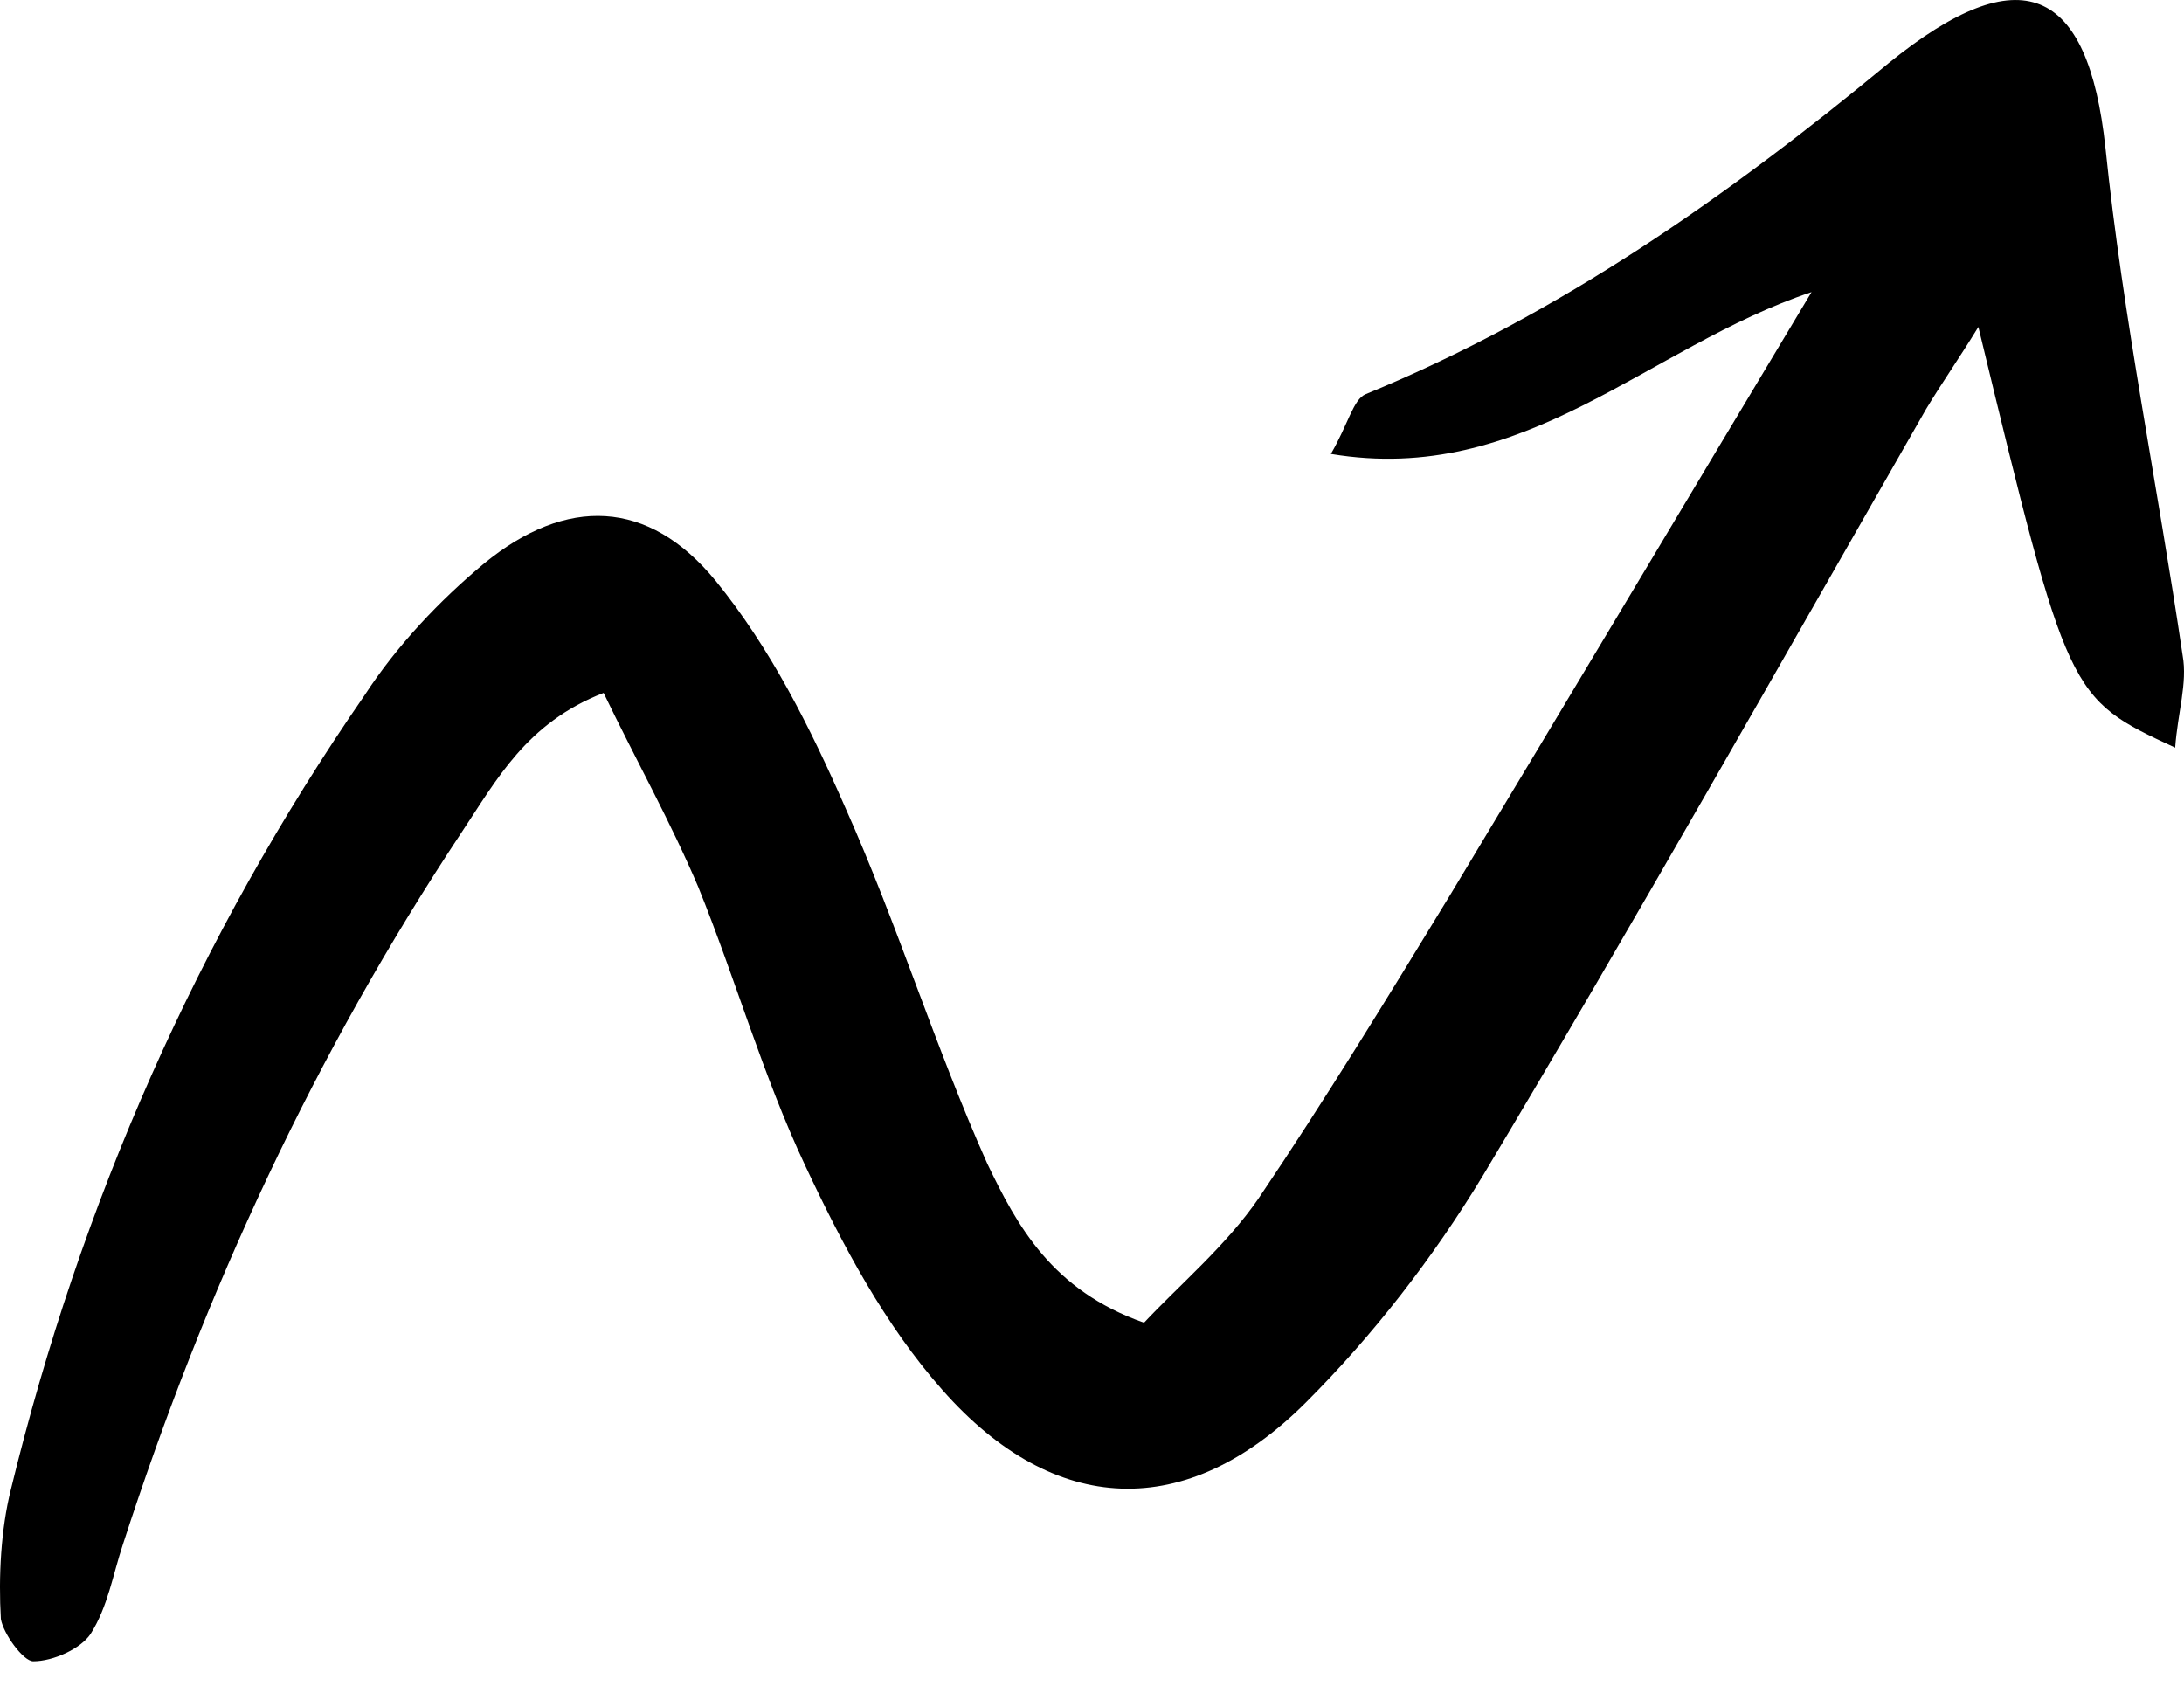 <svg width="40" height="31" viewBox="0 0 40 31" fill="none" xmlns="http://www.w3.org/2000/svg">
<g clip-path="url(#clip0_1547_786)">
<path d="M20.953 24.226C21.592 23.542 22.459 22.813 23.052 21.947C24.283 20.123 25.424 18.253 26.564 16.384C28.708 12.828 30.852 9.226 33.178 5.35C30.168 6.353 27.933 8.906 24.375 8.314C24.694 7.766 24.785 7.311 25.013 7.219C28.571 5.76 31.673 3.572 34.592 1.155C37.01 -0.805 38.242 -0.258 38.561 2.705C38.88 5.806 39.519 8.906 39.975 12.007C40.066 12.508 39.884 13.056 39.838 13.694C37.877 12.782 37.877 12.782 36.234 5.988C35.87 6.581 35.55 7.037 35.276 7.493C32.585 12.189 29.94 16.886 27.157 21.536C26.245 23.041 25.15 24.454 23.919 25.685C21.729 27.874 19.311 27.783 17.259 25.457C16.21 24.272 15.434 22.813 14.75 21.354C13.975 19.712 13.473 17.934 12.789 16.247C12.287 15.062 11.648 13.922 11.055 12.691C9.641 13.238 9.094 14.287 8.455 15.244C5.764 19.302 3.757 23.634 2.252 28.284C2.069 28.831 1.978 29.424 1.659 29.926C1.476 30.199 0.974 30.427 0.609 30.427C0.427 30.427 0.062 29.926 0.016 29.652C-0.029 28.877 0.016 28.011 0.199 27.281C1.476 22.038 3.62 17.159 6.676 12.736C7.269 11.824 8.045 11.004 8.866 10.32C10.371 9.089 11.876 9.134 13.108 10.639C14.111 11.87 14.841 13.329 15.48 14.788C16.438 16.931 17.122 19.165 18.08 21.308C18.627 22.448 19.266 23.634 20.953 24.226Z" fill="black"/>
</g>
<defs>
<clipPath id="clip0_1547_786">
<rect width="40" height="30.427" fill="white"/>
</clipPath>
</defs>
</svg>
